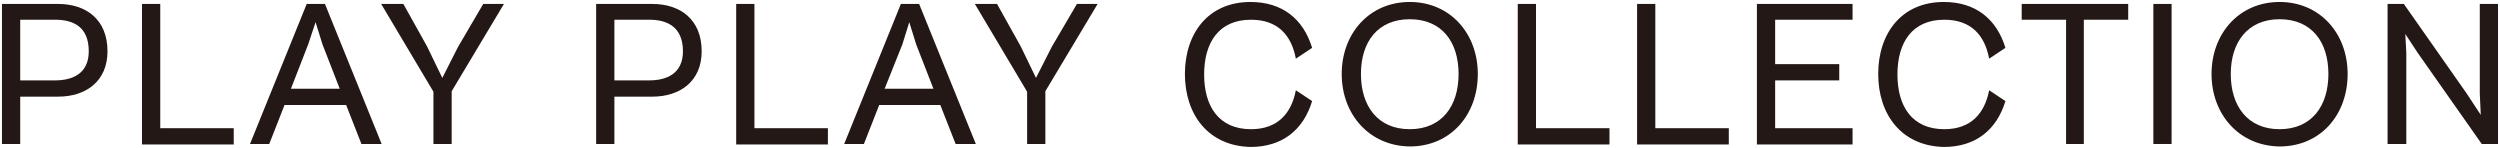 <?xml version="1.0" encoding="utf-8"?>
<!-- Generator: Adobe Illustrator 27.9.1, SVG Export Plug-In . SVG Version: 6.00 Build 0)  -->
<svg version="1.1" id="レイヤー_1" xmlns="http://www.w3.org/2000/svg" xmlns:xlink="http://www.w3.org/1999/xlink" x="0px"
	 y="0px" viewBox="0 0 507 30" style="enable-background:new 0 0 507 30;" xml:space="preserve">
<style type="text/css">
	.st0{fill:#231815;}
</style>
<g>
	<g>
		<path class="st0" d="M0.4,29.2V0.8h11.4c5.6,0,10,3.1,10,9.6c0,6.1-4.4,9.2-10,9.2H4.1v9.6H0.4z M4.1,4v12.3h7.1
			c3.4,0,6.8-1.3,6.8-5.9C18,5.3,14.7,4,11.2,4H4.1z"/>
		<path class="st0" d="M28.8,29.2V0.8h3.7V26h14.9v3.3H28.8z"/>
		<path class="st0" d="M50.7,29.2L62.2,0.8h3.7l11.5,28.4h-4.1l-3.1-7.9H57.7l-3.1,7.9H50.7z M59,18h9.9l-3.5-9l-1.4-4.5L62.5,9
			L59,18z"/>
		<path class="st0" d="M87.9,29.2V18.6L77.3,0.8h4.5l4.8,8.6l3.1,6.4l3.2-6.3L98,0.8h4.2L91.6,18.5v10.7H87.9z"/>
		<path class="st0" d="M120.9,29.2V0.8h11.4c5.6,0,10,3.1,10,9.6c0,6.1-4.4,9.2-10,9.2h-7.7v9.6H120.9z M124.6,4v12.3h7.1
			c3.4,0,6.8-1.3,6.8-5.9c0-5.1-3.4-6.4-6.8-6.4H124.6z"/>
		<path class="st0" d="M149.3,29.2V0.8h3.7V26h14.9v3.3H149.3z"/>
		<path class="st0" d="M171.2,29.2l11.5-28.4h3.7l11.5,28.4h-4.1l-3.1-7.9h-12.4l-3.1,7.9H171.2z M179.4,18h9.9l-3.5-9l-1.4-4.5
			L183,9L179.4,18z"/>
		<path class="st0" d="M208.3,29.2V18.6L197.7,0.8h4.5l4.8,8.6l3.1,6.4l3.2-6.3l5.1-8.7h4.2L212,18.5v10.7H208.3z"/>
		<path class="st0" d="M240.3,15c0-8.2,4.7-14.6,13.3-14.6c6.4,0,10.7,3.4,12.5,9.3l-3.3,2.2c-0.9-4.8-3.7-7.9-9.1-7.9
			c-6.5,0-9.5,4.6-9.5,11.1c0,6.5,3,11.1,9.5,11.1c5.4,0,8.2-3.2,9.1-7.9l3.3,2.2c-1.8,5.9-6.1,9.3-12.5,9.3
			C245,29.6,240.3,23.2,240.3,15z"/>
		<path class="st0" d="M272.1,15c0-8.2,5.6-14.6,13.8-14.6c8.2,0,13.8,6.4,13.8,14.6c0,8.3-5.5,14.7-13.8,14.7
			C277.7,29.6,272.1,23.2,272.1,15z M295.8,15c0-6.5-3.4-11.1-9.9-11.1S276,8.5,276,15c0,6.5,3.4,11.2,9.9,11.2S295.8,21.5,295.8,15
			z"/>
		<path class="st0" d="M307.8,29.2V0.8h3.7V26h14.9v3.3H307.8z"/>
		<path class="st0" d="M332,29.2V0.8h3.7V26h14.9v3.3H332z"/>
		<path class="st0" d="M356.3,29.2V0.8h19.4V4H360v9h13v3.3h-13V26h15.7v3.3H356.3z"/>
		<path class="st0" d="M380.9,15c0-8.2,4.7-14.6,13.3-14.6c6.4,0,10.7,3.4,12.5,9.3l-3.3,2.2c-0.9-4.8-3.7-7.9-9.1-7.9
			c-6.5,0-9.5,4.6-9.5,11.1c0,6.5,3,11.1,9.5,11.1c5.4,0,8.2-3.2,9.1-7.9l3.3,2.2c-1.8,5.9-6.1,9.3-12.5,9.3
			C385.6,29.6,380.9,23.2,380.9,15z"/>
		<path class="st0" d="M419,29.2V4h-9V0.8h21.6V4h-9v25.2H419z"/>
		<path class="st0" d="M436.7,29.2V0.8h3.7v28.4H436.7z"/>
		<path class="st0" d="M448.5,15c0-8.2,5.6-14.6,13.8-14.6c8.2,0,13.8,6.4,13.8,14.6c0,8.3-5.5,14.7-13.8,14.7
			C454.1,29.6,448.5,23.2,448.5,15z M472.2,15c0-6.5-3.4-11.1-9.9-11.1s-9.9,4.7-9.9,11.1c0,6.5,3.4,11.2,9.9,11.2
			S472.2,21.5,472.2,15z"/>
		<path class="st0" d="M484.2,29.2V0.8h3.3l12.7,18.1l2.9,4.4l-0.2-4.3V0.8h3.7v28.4h-3.3l-13-18.5l-2.5-3.8l0.2,3.8v18.5H484.2z"/>
	</g>
</g>
</svg>
